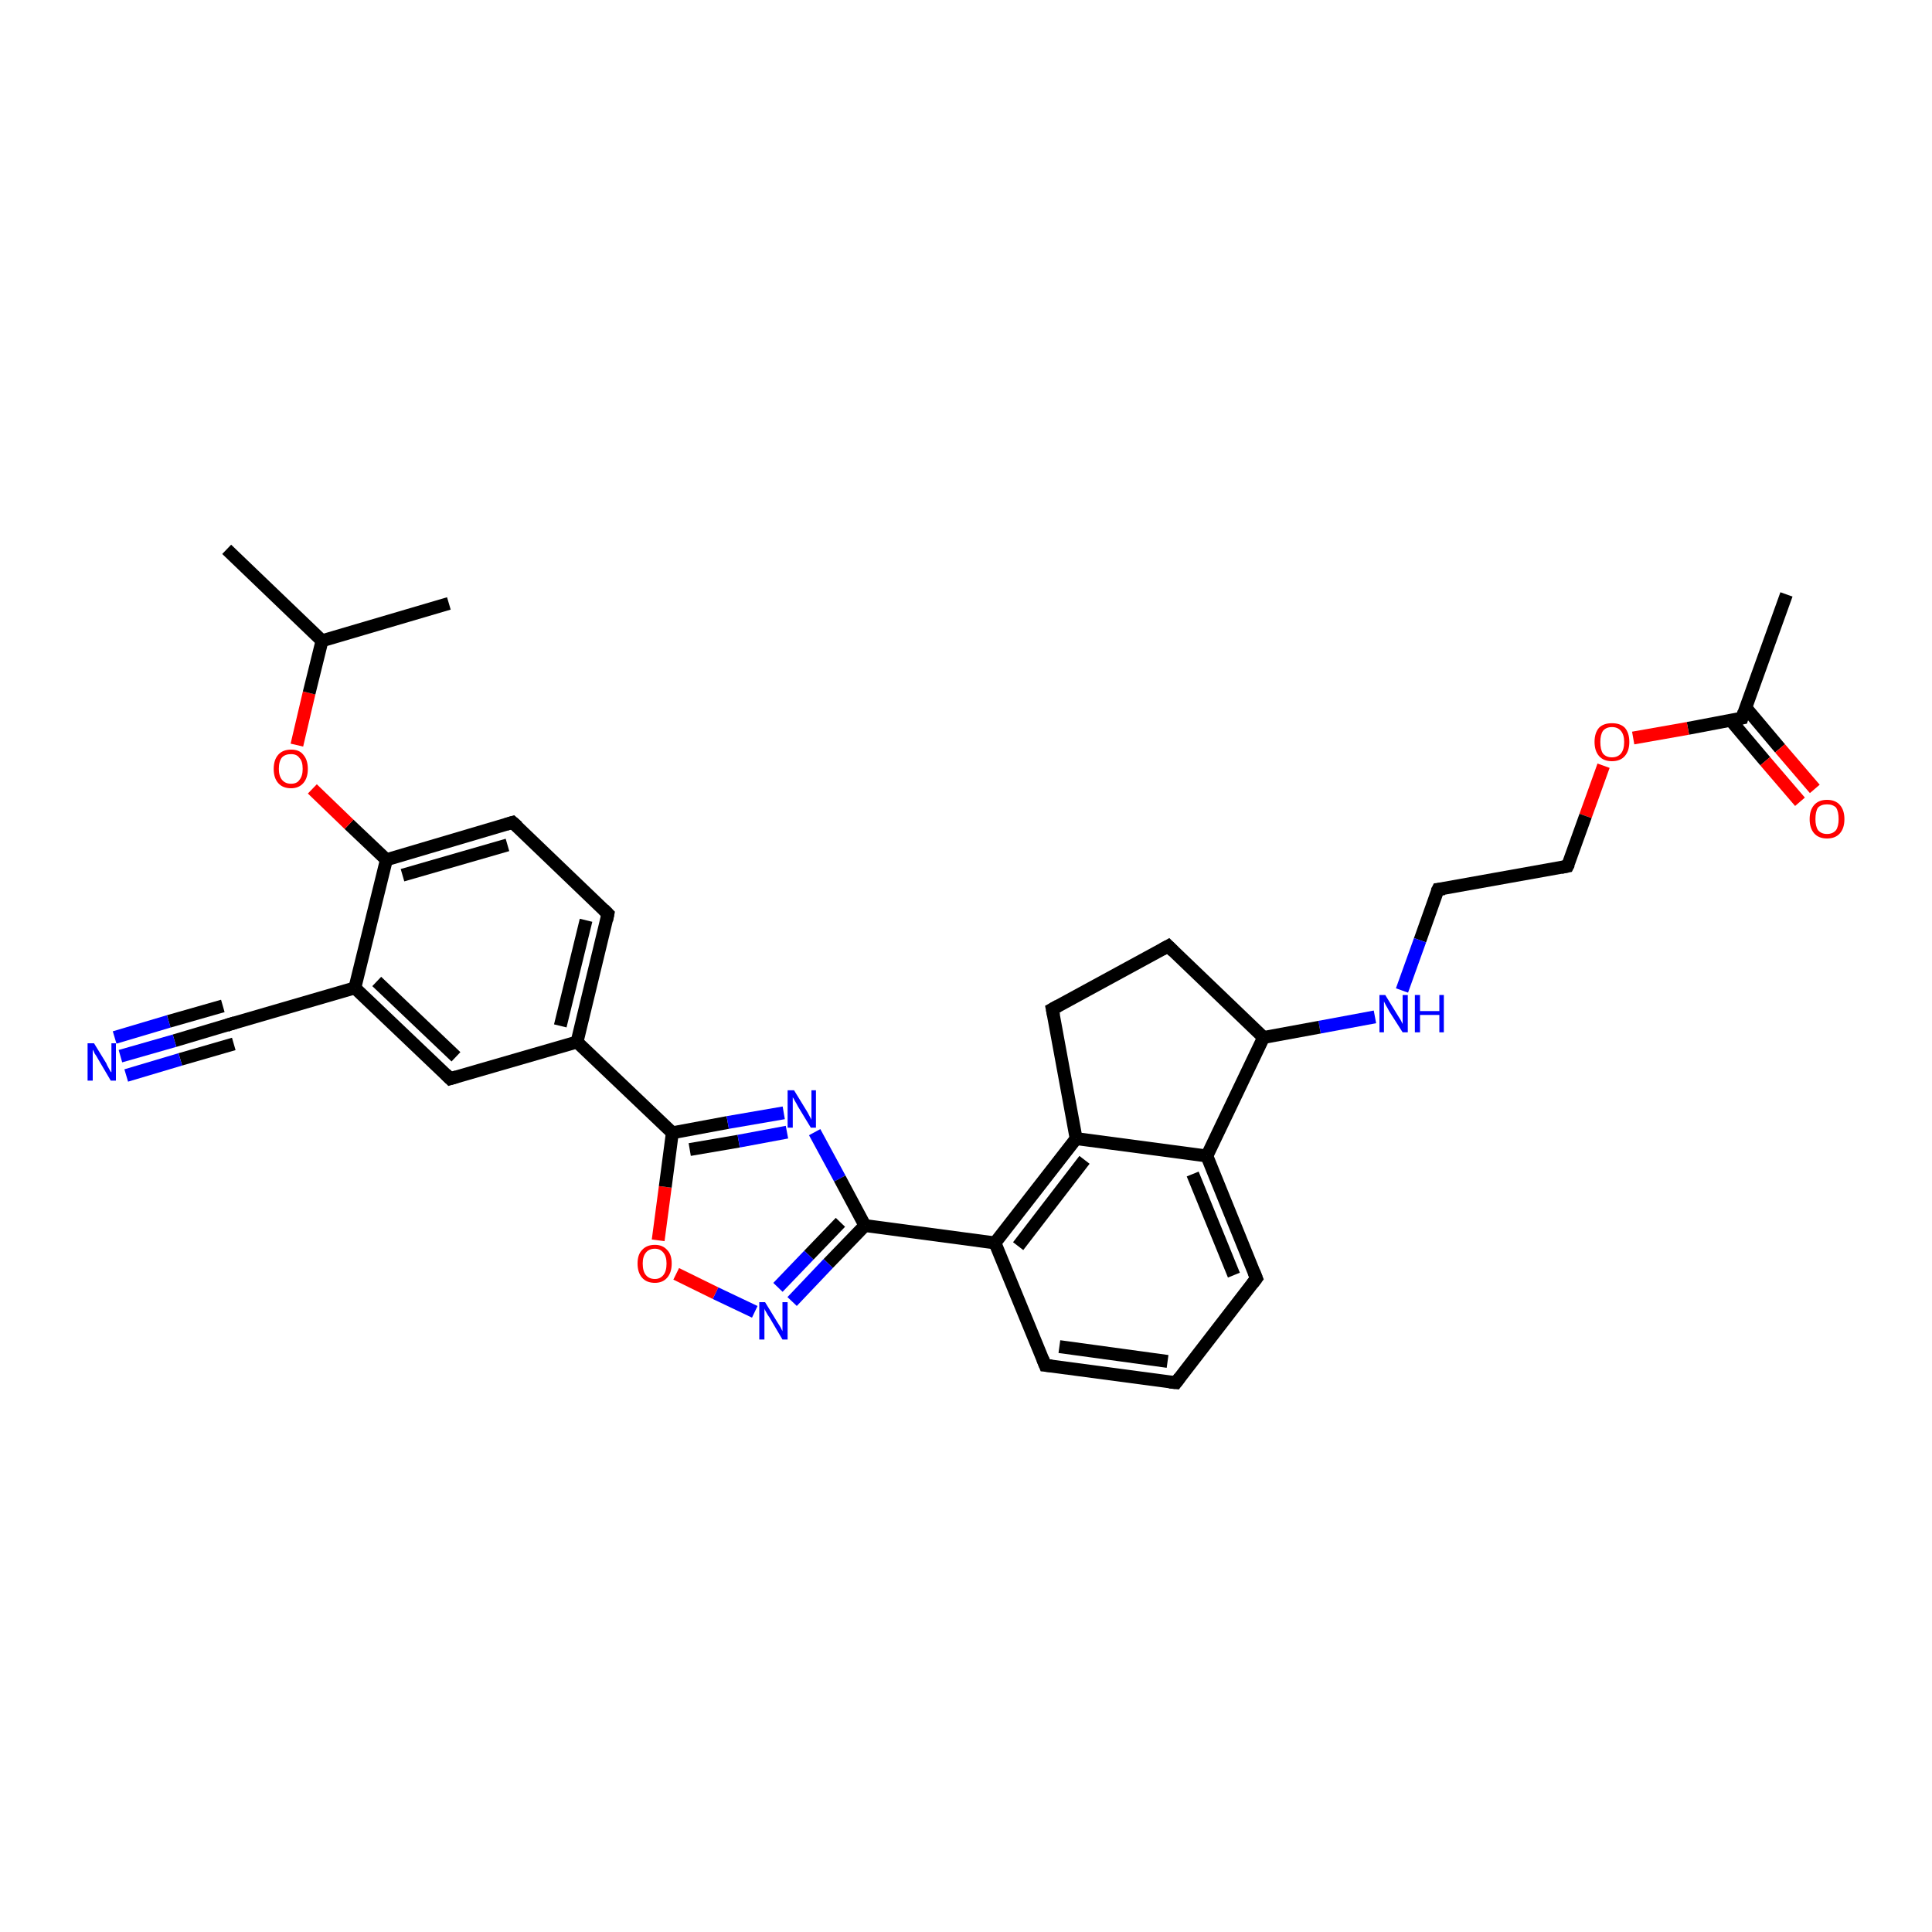 <?xml version='1.0' encoding='iso-8859-1'?>
<svg version='1.1' baseProfile='full'
              xmlns='http://www.w3.org/2000/svg'
                      xmlns:rdkit='http://www.rdkit.org/xml'
                      xmlns:xlink='http://www.w3.org/1999/xlink'
                  xml:space='preserve'
width='300px' height='300px' viewBox='0 0 300 300'>
<!-- END OF HEADER -->
<rect style='opacity:1.0;fill:#FFFFFF;stroke:none' width='300.0' height='300.0' x='0.0' y='0.0'> </rect>
<path class='bond-0 atom-0 atom-1' d='M 277.4,92.3 L 270.5,111.5' style='fill:none;fill-rule:evenodd;stroke:#000000;stroke-width:2.0px;stroke-linecap:butt;stroke-linejoin:miter;stroke-opacity:1' />
<path class='bond-1 atom-1 atom-2' d='M 268.7,111.8 L 274.1,118.2' style='fill:none;fill-rule:evenodd;stroke:#000000;stroke-width:2.0px;stroke-linecap:butt;stroke-linejoin:miter;stroke-opacity:1' />
<path class='bond-1 atom-1 atom-2' d='M 274.1,118.2 L 279.5,124.5' style='fill:none;fill-rule:evenodd;stroke:#FF0000;stroke-width:2.0px;stroke-linecap:butt;stroke-linejoin:miter;stroke-opacity:1' />
<path class='bond-1 atom-1 atom-2' d='M 271.1,109.9 L 276.4,116.2' style='fill:none;fill-rule:evenodd;stroke:#000000;stroke-width:2.0px;stroke-linecap:butt;stroke-linejoin:miter;stroke-opacity:1' />
<path class='bond-1 atom-1 atom-2' d='M 276.4,116.2 L 281.8,122.5' style='fill:none;fill-rule:evenodd;stroke:#FF0000;stroke-width:2.0px;stroke-linecap:butt;stroke-linejoin:miter;stroke-opacity:1' />
<path class='bond-2 atom-1 atom-3' d='M 270.5,111.5 L 262.1,113.1' style='fill:none;fill-rule:evenodd;stroke:#000000;stroke-width:2.0px;stroke-linecap:butt;stroke-linejoin:miter;stroke-opacity:1' />
<path class='bond-2 atom-1 atom-3' d='M 262.1,113.1 L 253.6,114.6' style='fill:none;fill-rule:evenodd;stroke:#FF0000;stroke-width:2.0px;stroke-linecap:butt;stroke-linejoin:miter;stroke-opacity:1' />
<path class='bond-3 atom-3 atom-4' d='M 249.0,118.9 L 246.2,126.7' style='fill:none;fill-rule:evenodd;stroke:#FF0000;stroke-width:2.0px;stroke-linecap:butt;stroke-linejoin:miter;stroke-opacity:1' />
<path class='bond-3 atom-3 atom-4' d='M 246.2,126.7 L 243.4,134.5' style='fill:none;fill-rule:evenodd;stroke:#000000;stroke-width:2.0px;stroke-linecap:butt;stroke-linejoin:miter;stroke-opacity:1' />
<path class='bond-4 atom-4 atom-5' d='M 243.4,134.5 L 223.3,138.1' style='fill:none;fill-rule:evenodd;stroke:#000000;stroke-width:2.0px;stroke-linecap:butt;stroke-linejoin:miter;stroke-opacity:1' />
<path class='bond-5 atom-5 atom-6' d='M 223.3,138.1 L 220.5,146.0' style='fill:none;fill-rule:evenodd;stroke:#000000;stroke-width:2.0px;stroke-linecap:butt;stroke-linejoin:miter;stroke-opacity:1' />
<path class='bond-5 atom-5 atom-6' d='M 220.5,146.0 L 217.7,153.8' style='fill:none;fill-rule:evenodd;stroke:#0000FF;stroke-width:2.0px;stroke-linecap:butt;stroke-linejoin:miter;stroke-opacity:1' />
<path class='bond-6 atom-6 atom-7' d='M 213.5,157.9 L 204.9,159.5' style='fill:none;fill-rule:evenodd;stroke:#0000FF;stroke-width:2.0px;stroke-linecap:butt;stroke-linejoin:miter;stroke-opacity:1' />
<path class='bond-6 atom-6 atom-7' d='M 204.9,159.5 L 196.2,161.1' style='fill:none;fill-rule:evenodd;stroke:#000000;stroke-width:2.0px;stroke-linecap:butt;stroke-linejoin:miter;stroke-opacity:1' />
<path class='bond-7 atom-7 atom-8' d='M 196.2,161.1 L 181.4,146.9' style='fill:none;fill-rule:evenodd;stroke:#000000;stroke-width:2.0px;stroke-linecap:butt;stroke-linejoin:miter;stroke-opacity:1' />
<path class='bond-8 atom-8 atom-9' d='M 181.4,146.9 L 163.4,156.7' style='fill:none;fill-rule:evenodd;stroke:#000000;stroke-width:2.0px;stroke-linecap:butt;stroke-linejoin:miter;stroke-opacity:1' />
<path class='bond-9 atom-9 atom-10' d='M 163.4,156.7 L 167.1,176.8' style='fill:none;fill-rule:evenodd;stroke:#000000;stroke-width:2.0px;stroke-linecap:butt;stroke-linejoin:miter;stroke-opacity:1' />
<path class='bond-10 atom-10 atom-11' d='M 167.1,176.8 L 154.5,193.0' style='fill:none;fill-rule:evenodd;stroke:#000000;stroke-width:2.0px;stroke-linecap:butt;stroke-linejoin:miter;stroke-opacity:1' />
<path class='bond-10 atom-10 atom-11' d='M 168.4,180.1 L 158.1,193.5' style='fill:none;fill-rule:evenodd;stroke:#000000;stroke-width:2.0px;stroke-linecap:butt;stroke-linejoin:miter;stroke-opacity:1' />
<path class='bond-11 atom-11 atom-12' d='M 154.5,193.0 L 134.3,190.3' style='fill:none;fill-rule:evenodd;stroke:#000000;stroke-width:2.0px;stroke-linecap:butt;stroke-linejoin:miter;stroke-opacity:1' />
<path class='bond-12 atom-12 atom-13' d='M 134.3,190.3 L 128.6,196.2' style='fill:none;fill-rule:evenodd;stroke:#000000;stroke-width:2.0px;stroke-linecap:butt;stroke-linejoin:miter;stroke-opacity:1' />
<path class='bond-12 atom-12 atom-13' d='M 128.6,196.2 L 123.0,202.1' style='fill:none;fill-rule:evenodd;stroke:#0000FF;stroke-width:2.0px;stroke-linecap:butt;stroke-linejoin:miter;stroke-opacity:1' />
<path class='bond-12 atom-12 atom-13' d='M 130.5,189.8 L 125.6,194.9' style='fill:none;fill-rule:evenodd;stroke:#000000;stroke-width:2.0px;stroke-linecap:butt;stroke-linejoin:miter;stroke-opacity:1' />
<path class='bond-12 atom-12 atom-13' d='M 125.6,194.9 L 120.8,199.9' style='fill:none;fill-rule:evenodd;stroke:#0000FF;stroke-width:2.0px;stroke-linecap:butt;stroke-linejoin:miter;stroke-opacity:1' />
<path class='bond-13 atom-13 atom-14' d='M 117.2,203.7 L 111.1,200.8' style='fill:none;fill-rule:evenodd;stroke:#0000FF;stroke-width:2.0px;stroke-linecap:butt;stroke-linejoin:miter;stroke-opacity:1' />
<path class='bond-13 atom-13 atom-14' d='M 111.1,200.8 L 105.0,197.8' style='fill:none;fill-rule:evenodd;stroke:#FF0000;stroke-width:2.0px;stroke-linecap:butt;stroke-linejoin:miter;stroke-opacity:1' />
<path class='bond-14 atom-14 atom-15' d='M 102.2,192.6 L 103.3,184.3' style='fill:none;fill-rule:evenodd;stroke:#FF0000;stroke-width:2.0px;stroke-linecap:butt;stroke-linejoin:miter;stroke-opacity:1' />
<path class='bond-14 atom-14 atom-15' d='M 103.3,184.3 L 104.4,175.9' style='fill:none;fill-rule:evenodd;stroke:#000000;stroke-width:2.0px;stroke-linecap:butt;stroke-linejoin:miter;stroke-opacity:1' />
<path class='bond-15 atom-15 atom-16' d='M 104.4,175.9 L 89.6,161.8' style='fill:none;fill-rule:evenodd;stroke:#000000;stroke-width:2.0px;stroke-linecap:butt;stroke-linejoin:miter;stroke-opacity:1' />
<path class='bond-16 atom-16 atom-17' d='M 89.6,161.8 L 94.4,141.9' style='fill:none;fill-rule:evenodd;stroke:#000000;stroke-width:2.0px;stroke-linecap:butt;stroke-linejoin:miter;stroke-opacity:1' />
<path class='bond-16 atom-16 atom-17' d='M 87.0,159.3 L 91.0,142.9' style='fill:none;fill-rule:evenodd;stroke:#000000;stroke-width:2.0px;stroke-linecap:butt;stroke-linejoin:miter;stroke-opacity:1' />
<path class='bond-17 atom-17 atom-18' d='M 94.4,141.9 L 79.6,127.7' style='fill:none;fill-rule:evenodd;stroke:#000000;stroke-width:2.0px;stroke-linecap:butt;stroke-linejoin:miter;stroke-opacity:1' />
<path class='bond-18 atom-18 atom-19' d='M 79.6,127.7 L 60.0,133.5' style='fill:none;fill-rule:evenodd;stroke:#000000;stroke-width:2.0px;stroke-linecap:butt;stroke-linejoin:miter;stroke-opacity:1' />
<path class='bond-18 atom-18 atom-19' d='M 78.8,131.2 L 62.5,135.9' style='fill:none;fill-rule:evenodd;stroke:#000000;stroke-width:2.0px;stroke-linecap:butt;stroke-linejoin:miter;stroke-opacity:1' />
<path class='bond-19 atom-19 atom-20' d='M 60.0,133.5 L 54.2,128.0' style='fill:none;fill-rule:evenodd;stroke:#000000;stroke-width:2.0px;stroke-linecap:butt;stroke-linejoin:miter;stroke-opacity:1' />
<path class='bond-19 atom-19 atom-20' d='M 54.2,128.0 L 48.5,122.5' style='fill:none;fill-rule:evenodd;stroke:#FF0000;stroke-width:2.0px;stroke-linecap:butt;stroke-linejoin:miter;stroke-opacity:1' />
<path class='bond-20 atom-20 atom-21' d='M 46.1,115.7 L 48.0,107.6' style='fill:none;fill-rule:evenodd;stroke:#FF0000;stroke-width:2.0px;stroke-linecap:butt;stroke-linejoin:miter;stroke-opacity:1' />
<path class='bond-20 atom-20 atom-21' d='M 48.0,107.6 L 50.0,99.5' style='fill:none;fill-rule:evenodd;stroke:#000000;stroke-width:2.0px;stroke-linecap:butt;stroke-linejoin:miter;stroke-opacity:1' />
<path class='bond-21 atom-21 atom-22' d='M 50.0,99.5 L 35.2,85.3' style='fill:none;fill-rule:evenodd;stroke:#000000;stroke-width:2.0px;stroke-linecap:butt;stroke-linejoin:miter;stroke-opacity:1' />
<path class='bond-22 atom-21 atom-23' d='M 50.0,99.5 L 69.7,93.7' style='fill:none;fill-rule:evenodd;stroke:#000000;stroke-width:2.0px;stroke-linecap:butt;stroke-linejoin:miter;stroke-opacity:1' />
<path class='bond-23 atom-19 atom-24' d='M 60.0,133.5 L 55.1,153.4' style='fill:none;fill-rule:evenodd;stroke:#000000;stroke-width:2.0px;stroke-linecap:butt;stroke-linejoin:miter;stroke-opacity:1' />
<path class='bond-24 atom-24 atom-25' d='M 55.1,153.4 L 35.5,159.1' style='fill:none;fill-rule:evenodd;stroke:#000000;stroke-width:2.0px;stroke-linecap:butt;stroke-linejoin:miter;stroke-opacity:1' />
<path class='bond-25 atom-25 atom-26' d='M 35.5,159.1 L 27.1,161.6' style='fill:none;fill-rule:evenodd;stroke:#000000;stroke-width:2.0px;stroke-linecap:butt;stroke-linejoin:miter;stroke-opacity:1' />
<path class='bond-25 atom-25 atom-26' d='M 27.1,161.6 L 18.7,164.0' style='fill:none;fill-rule:evenodd;stroke:#0000FF;stroke-width:2.0px;stroke-linecap:butt;stroke-linejoin:miter;stroke-opacity:1' />
<path class='bond-25 atom-25 atom-26' d='M 36.3,162.1 L 28.0,164.5' style='fill:none;fill-rule:evenodd;stroke:#000000;stroke-width:2.0px;stroke-linecap:butt;stroke-linejoin:miter;stroke-opacity:1' />
<path class='bond-25 atom-25 atom-26' d='M 28.0,164.5 L 19.6,167.0' style='fill:none;fill-rule:evenodd;stroke:#0000FF;stroke-width:2.0px;stroke-linecap:butt;stroke-linejoin:miter;stroke-opacity:1' />
<path class='bond-25 atom-25 atom-26' d='M 34.6,156.2 L 26.2,158.6' style='fill:none;fill-rule:evenodd;stroke:#000000;stroke-width:2.0px;stroke-linecap:butt;stroke-linejoin:miter;stroke-opacity:1' />
<path class='bond-25 atom-25 atom-26' d='M 26.2,158.6 L 17.8,161.1' style='fill:none;fill-rule:evenodd;stroke:#0000FF;stroke-width:2.0px;stroke-linecap:butt;stroke-linejoin:miter;stroke-opacity:1' />
<path class='bond-26 atom-24 atom-27' d='M 55.1,153.4 L 69.9,167.5' style='fill:none;fill-rule:evenodd;stroke:#000000;stroke-width:2.0px;stroke-linecap:butt;stroke-linejoin:miter;stroke-opacity:1' />
<path class='bond-26 atom-24 atom-27' d='M 58.5,152.4 L 70.8,164.1' style='fill:none;fill-rule:evenodd;stroke:#000000;stroke-width:2.0px;stroke-linecap:butt;stroke-linejoin:miter;stroke-opacity:1' />
<path class='bond-27 atom-15 atom-28' d='M 104.4,175.9 L 113.0,174.3' style='fill:none;fill-rule:evenodd;stroke:#000000;stroke-width:2.0px;stroke-linecap:butt;stroke-linejoin:miter;stroke-opacity:1' />
<path class='bond-27 atom-15 atom-28' d='M 113.0,174.3 L 121.7,172.8' style='fill:none;fill-rule:evenodd;stroke:#0000FF;stroke-width:2.0px;stroke-linecap:butt;stroke-linejoin:miter;stroke-opacity:1' />
<path class='bond-27 atom-15 atom-28' d='M 107.1,178.5 L 114.7,177.2' style='fill:none;fill-rule:evenodd;stroke:#000000;stroke-width:2.0px;stroke-linecap:butt;stroke-linejoin:miter;stroke-opacity:1' />
<path class='bond-27 atom-15 atom-28' d='M 114.7,177.2 L 122.2,175.8' style='fill:none;fill-rule:evenodd;stroke:#0000FF;stroke-width:2.0px;stroke-linecap:butt;stroke-linejoin:miter;stroke-opacity:1' />
<path class='bond-28 atom-11 atom-29' d='M 154.5,193.0 L 162.3,212.0' style='fill:none;fill-rule:evenodd;stroke:#000000;stroke-width:2.0px;stroke-linecap:butt;stroke-linejoin:miter;stroke-opacity:1' />
<path class='bond-29 atom-29 atom-30' d='M 162.3,212.0 L 182.6,214.7' style='fill:none;fill-rule:evenodd;stroke:#000000;stroke-width:2.0px;stroke-linecap:butt;stroke-linejoin:miter;stroke-opacity:1' />
<path class='bond-29 atom-29 atom-30' d='M 164.5,209.1 L 181.3,211.4' style='fill:none;fill-rule:evenodd;stroke:#000000;stroke-width:2.0px;stroke-linecap:butt;stroke-linejoin:miter;stroke-opacity:1' />
<path class='bond-30 atom-30 atom-31' d='M 182.6,214.7 L 195.1,198.5' style='fill:none;fill-rule:evenodd;stroke:#000000;stroke-width:2.0px;stroke-linecap:butt;stroke-linejoin:miter;stroke-opacity:1' />
<path class='bond-31 atom-31 atom-32' d='M 195.1,198.5 L 187.4,179.5' style='fill:none;fill-rule:evenodd;stroke:#000000;stroke-width:2.0px;stroke-linecap:butt;stroke-linejoin:miter;stroke-opacity:1' />
<path class='bond-31 atom-31 atom-32' d='M 191.6,198.0 L 185.2,182.3' style='fill:none;fill-rule:evenodd;stroke:#000000;stroke-width:2.0px;stroke-linecap:butt;stroke-linejoin:miter;stroke-opacity:1' />
<path class='bond-32 atom-32 atom-7' d='M 187.4,179.5 L 196.2,161.1' style='fill:none;fill-rule:evenodd;stroke:#000000;stroke-width:2.0px;stroke-linecap:butt;stroke-linejoin:miter;stroke-opacity:1' />
<path class='bond-33 atom-32 atom-10' d='M 187.4,179.5 L 167.1,176.8' style='fill:none;fill-rule:evenodd;stroke:#000000;stroke-width:2.0px;stroke-linecap:butt;stroke-linejoin:miter;stroke-opacity:1' />
<path class='bond-34 atom-28 atom-12' d='M 126.5,175.8 L 130.4,183.0' style='fill:none;fill-rule:evenodd;stroke:#0000FF;stroke-width:2.0px;stroke-linecap:butt;stroke-linejoin:miter;stroke-opacity:1' />
<path class='bond-34 atom-28 atom-12' d='M 130.4,183.0 L 134.3,190.3' style='fill:none;fill-rule:evenodd;stroke:#000000;stroke-width:2.0px;stroke-linecap:butt;stroke-linejoin:miter;stroke-opacity:1' />
<path class='bond-35 atom-27 atom-16' d='M 69.9,167.5 L 89.6,161.8' style='fill:none;fill-rule:evenodd;stroke:#000000;stroke-width:2.0px;stroke-linecap:butt;stroke-linejoin:miter;stroke-opacity:1' />
<path d='M 270.8,110.6 L 270.5,111.5 L 270.0,111.6' style='fill:none;stroke:#000000;stroke-width:2.0px;stroke-linecap:butt;stroke-linejoin:miter;stroke-opacity:1;' />
<path d='M 243.6,134.1 L 243.4,134.5 L 242.4,134.7' style='fill:none;stroke:#000000;stroke-width:2.0px;stroke-linecap:butt;stroke-linejoin:miter;stroke-opacity:1;' />
<path d='M 224.3,138.0 L 223.3,138.1 L 223.1,138.5' style='fill:none;stroke:#000000;stroke-width:2.0px;stroke-linecap:butt;stroke-linejoin:miter;stroke-opacity:1;' />
<path d='M 182.2,147.7 L 181.4,146.9 L 180.5,147.4' style='fill:none;stroke:#000000;stroke-width:2.0px;stroke-linecap:butt;stroke-linejoin:miter;stroke-opacity:1;' />
<path d='M 164.3,156.2 L 163.4,156.7 L 163.6,157.7' style='fill:none;stroke:#000000;stroke-width:2.0px;stroke-linecap:butt;stroke-linejoin:miter;stroke-opacity:1;' />
<path d='M 94.2,142.9 L 94.4,141.9 L 93.7,141.2' style='fill:none;stroke:#000000;stroke-width:2.0px;stroke-linecap:butt;stroke-linejoin:miter;stroke-opacity:1;' />
<path d='M 80.4,128.4 L 79.6,127.7 L 78.6,128.0' style='fill:none;stroke:#000000;stroke-width:2.0px;stroke-linecap:butt;stroke-linejoin:miter;stroke-opacity:1;' />
<path d='M 36.5,158.8 L 35.5,159.1 L 35.1,159.3' style='fill:none;stroke:#000000;stroke-width:2.0px;stroke-linecap:butt;stroke-linejoin:miter;stroke-opacity:1;' />
<path d='M 69.2,166.8 L 69.9,167.5 L 70.9,167.2' style='fill:none;stroke:#000000;stroke-width:2.0px;stroke-linecap:butt;stroke-linejoin:miter;stroke-opacity:1;' />
<path d='M 161.9,211.0 L 162.3,212.0 L 163.3,212.1' style='fill:none;stroke:#000000;stroke-width:2.0px;stroke-linecap:butt;stroke-linejoin:miter;stroke-opacity:1;' />
<path d='M 181.6,214.6 L 182.6,214.7 L 183.2,213.9' style='fill:none;stroke:#000000;stroke-width:2.0px;stroke-linecap:butt;stroke-linejoin:miter;stroke-opacity:1;' />
<path d='M 194.5,199.3 L 195.1,198.5 L 194.7,197.5' style='fill:none;stroke:#000000;stroke-width:2.0px;stroke-linecap:butt;stroke-linejoin:miter;stroke-opacity:1;' />
<path class='atom-2' d='M 281.0 127.2
Q 281.0 125.8, 281.7 125.0
Q 282.4 124.2, 283.7 124.2
Q 285.0 124.2, 285.7 125.0
Q 286.4 125.8, 286.4 127.2
Q 286.4 128.6, 285.7 129.4
Q 285.0 130.2, 283.7 130.2
Q 282.4 130.2, 281.7 129.4
Q 281.0 128.6, 281.0 127.2
M 283.7 129.5
Q 284.6 129.5, 285.1 128.9
Q 285.5 128.3, 285.5 127.2
Q 285.5 126.0, 285.1 125.4
Q 284.6 124.9, 283.7 124.9
Q 282.8 124.9, 282.3 125.4
Q 281.9 126.0, 281.9 127.2
Q 281.9 128.3, 282.3 128.9
Q 282.8 129.5, 283.7 129.5
' fill='#FF0000'/>
<path class='atom-3' d='M 247.6 115.2
Q 247.6 113.8, 248.3 113.0
Q 249.0 112.3, 250.3 112.3
Q 251.6 112.3, 252.3 113.0
Q 253.0 113.8, 253.0 115.2
Q 253.0 116.6, 252.3 117.4
Q 251.6 118.2, 250.3 118.2
Q 249.0 118.2, 248.3 117.4
Q 247.6 116.6, 247.6 115.2
M 250.3 117.6
Q 251.2 117.6, 251.7 117.0
Q 252.2 116.4, 252.2 115.2
Q 252.2 114.1, 251.7 113.5
Q 251.2 112.9, 250.3 112.9
Q 249.4 112.9, 248.9 113.5
Q 248.5 114.1, 248.5 115.2
Q 248.5 116.4, 248.9 117.0
Q 249.4 117.6, 250.3 117.6
' fill='#FF0000'/>
<path class='atom-6' d='M 215.1 154.5
L 217.0 157.6
Q 217.2 157.9, 217.5 158.4
Q 217.8 159.0, 217.8 159.0
L 217.8 154.5
L 218.6 154.5
L 218.6 160.3
L 217.8 160.3
L 215.7 157.0
Q 215.5 156.6, 215.2 156.1
Q 215.0 155.7, 214.9 155.5
L 214.9 160.3
L 214.2 160.3
L 214.2 154.5
L 215.1 154.5
' fill='#0000FF'/>
<path class='atom-6' d='M 219.7 154.5
L 220.5 154.5
L 220.5 157.0
L 223.5 157.0
L 223.5 154.5
L 224.2 154.5
L 224.2 160.3
L 223.5 160.3
L 223.5 157.6
L 220.5 157.6
L 220.5 160.3
L 219.7 160.3
L 219.7 154.5
' fill='#0000FF'/>
<path class='atom-13' d='M 118.8 202.2
L 120.7 205.3
Q 120.9 205.6, 121.2 206.1
Q 121.5 206.7, 121.5 206.7
L 121.5 202.2
L 122.3 202.2
L 122.3 208.0
L 121.5 208.0
L 119.5 204.6
Q 119.2 204.2, 119.0 203.8
Q 118.7 203.3, 118.7 203.2
L 118.7 208.0
L 117.9 208.0
L 117.9 202.2
L 118.8 202.2
' fill='#0000FF'/>
<path class='atom-14' d='M 99.0 196.2
Q 99.0 194.8, 99.7 194.1
Q 100.4 193.3, 101.7 193.3
Q 102.9 193.3, 103.6 194.1
Q 104.3 194.8, 104.3 196.2
Q 104.3 197.6, 103.6 198.4
Q 102.9 199.2, 101.7 199.2
Q 100.4 199.2, 99.7 198.4
Q 99.0 197.6, 99.0 196.2
M 101.7 198.6
Q 102.5 198.6, 103.0 198.0
Q 103.5 197.4, 103.5 196.2
Q 103.5 195.1, 103.0 194.5
Q 102.5 193.9, 101.7 193.9
Q 100.8 193.9, 100.3 194.5
Q 99.8 195.1, 99.8 196.2
Q 99.8 197.4, 100.3 198.0
Q 100.8 198.6, 101.7 198.6
' fill='#FF0000'/>
<path class='atom-20' d='M 42.5 119.4
Q 42.5 118.0, 43.2 117.2
Q 43.9 116.4, 45.2 116.4
Q 46.5 116.4, 47.1 117.2
Q 47.8 118.0, 47.8 119.4
Q 47.8 120.8, 47.1 121.6
Q 46.4 122.4, 45.2 122.4
Q 43.9 122.4, 43.2 121.6
Q 42.5 120.8, 42.5 119.4
M 45.2 121.7
Q 46.1 121.7, 46.5 121.1
Q 47.0 120.5, 47.0 119.4
Q 47.0 118.2, 46.5 117.7
Q 46.1 117.1, 45.2 117.1
Q 44.3 117.1, 43.8 117.6
Q 43.3 118.2, 43.3 119.4
Q 43.3 120.5, 43.8 121.1
Q 44.3 121.7, 45.2 121.7
' fill='#FF0000'/>
<path class='atom-26' d='M 14.6 162.0
L 16.5 165.1
Q 16.6 165.4, 16.9 165.9
Q 17.2 166.5, 17.3 166.5
L 17.3 162.0
L 18.0 162.0
L 18.0 167.8
L 17.2 167.8
L 15.2 164.4
Q 15.0 164.0, 14.7 163.6
Q 14.5 163.1, 14.4 163.0
L 14.4 167.8
L 13.6 167.8
L 13.6 162.0
L 14.6 162.0
' fill='#0000FF'/>
<path class='atom-28' d='M 123.3 169.3
L 125.2 172.4
Q 125.4 172.7, 125.7 173.3
Q 126.0 173.8, 126.0 173.9
L 126.0 169.3
L 126.7 169.3
L 126.7 175.1
L 125.9 175.1
L 123.9 171.8
Q 123.7 171.4, 123.4 170.9
Q 123.2 170.5, 123.1 170.4
L 123.1 175.1
L 122.3 175.1
L 122.3 169.3
L 123.3 169.3
' fill='#0000FF'/>
</svg>
